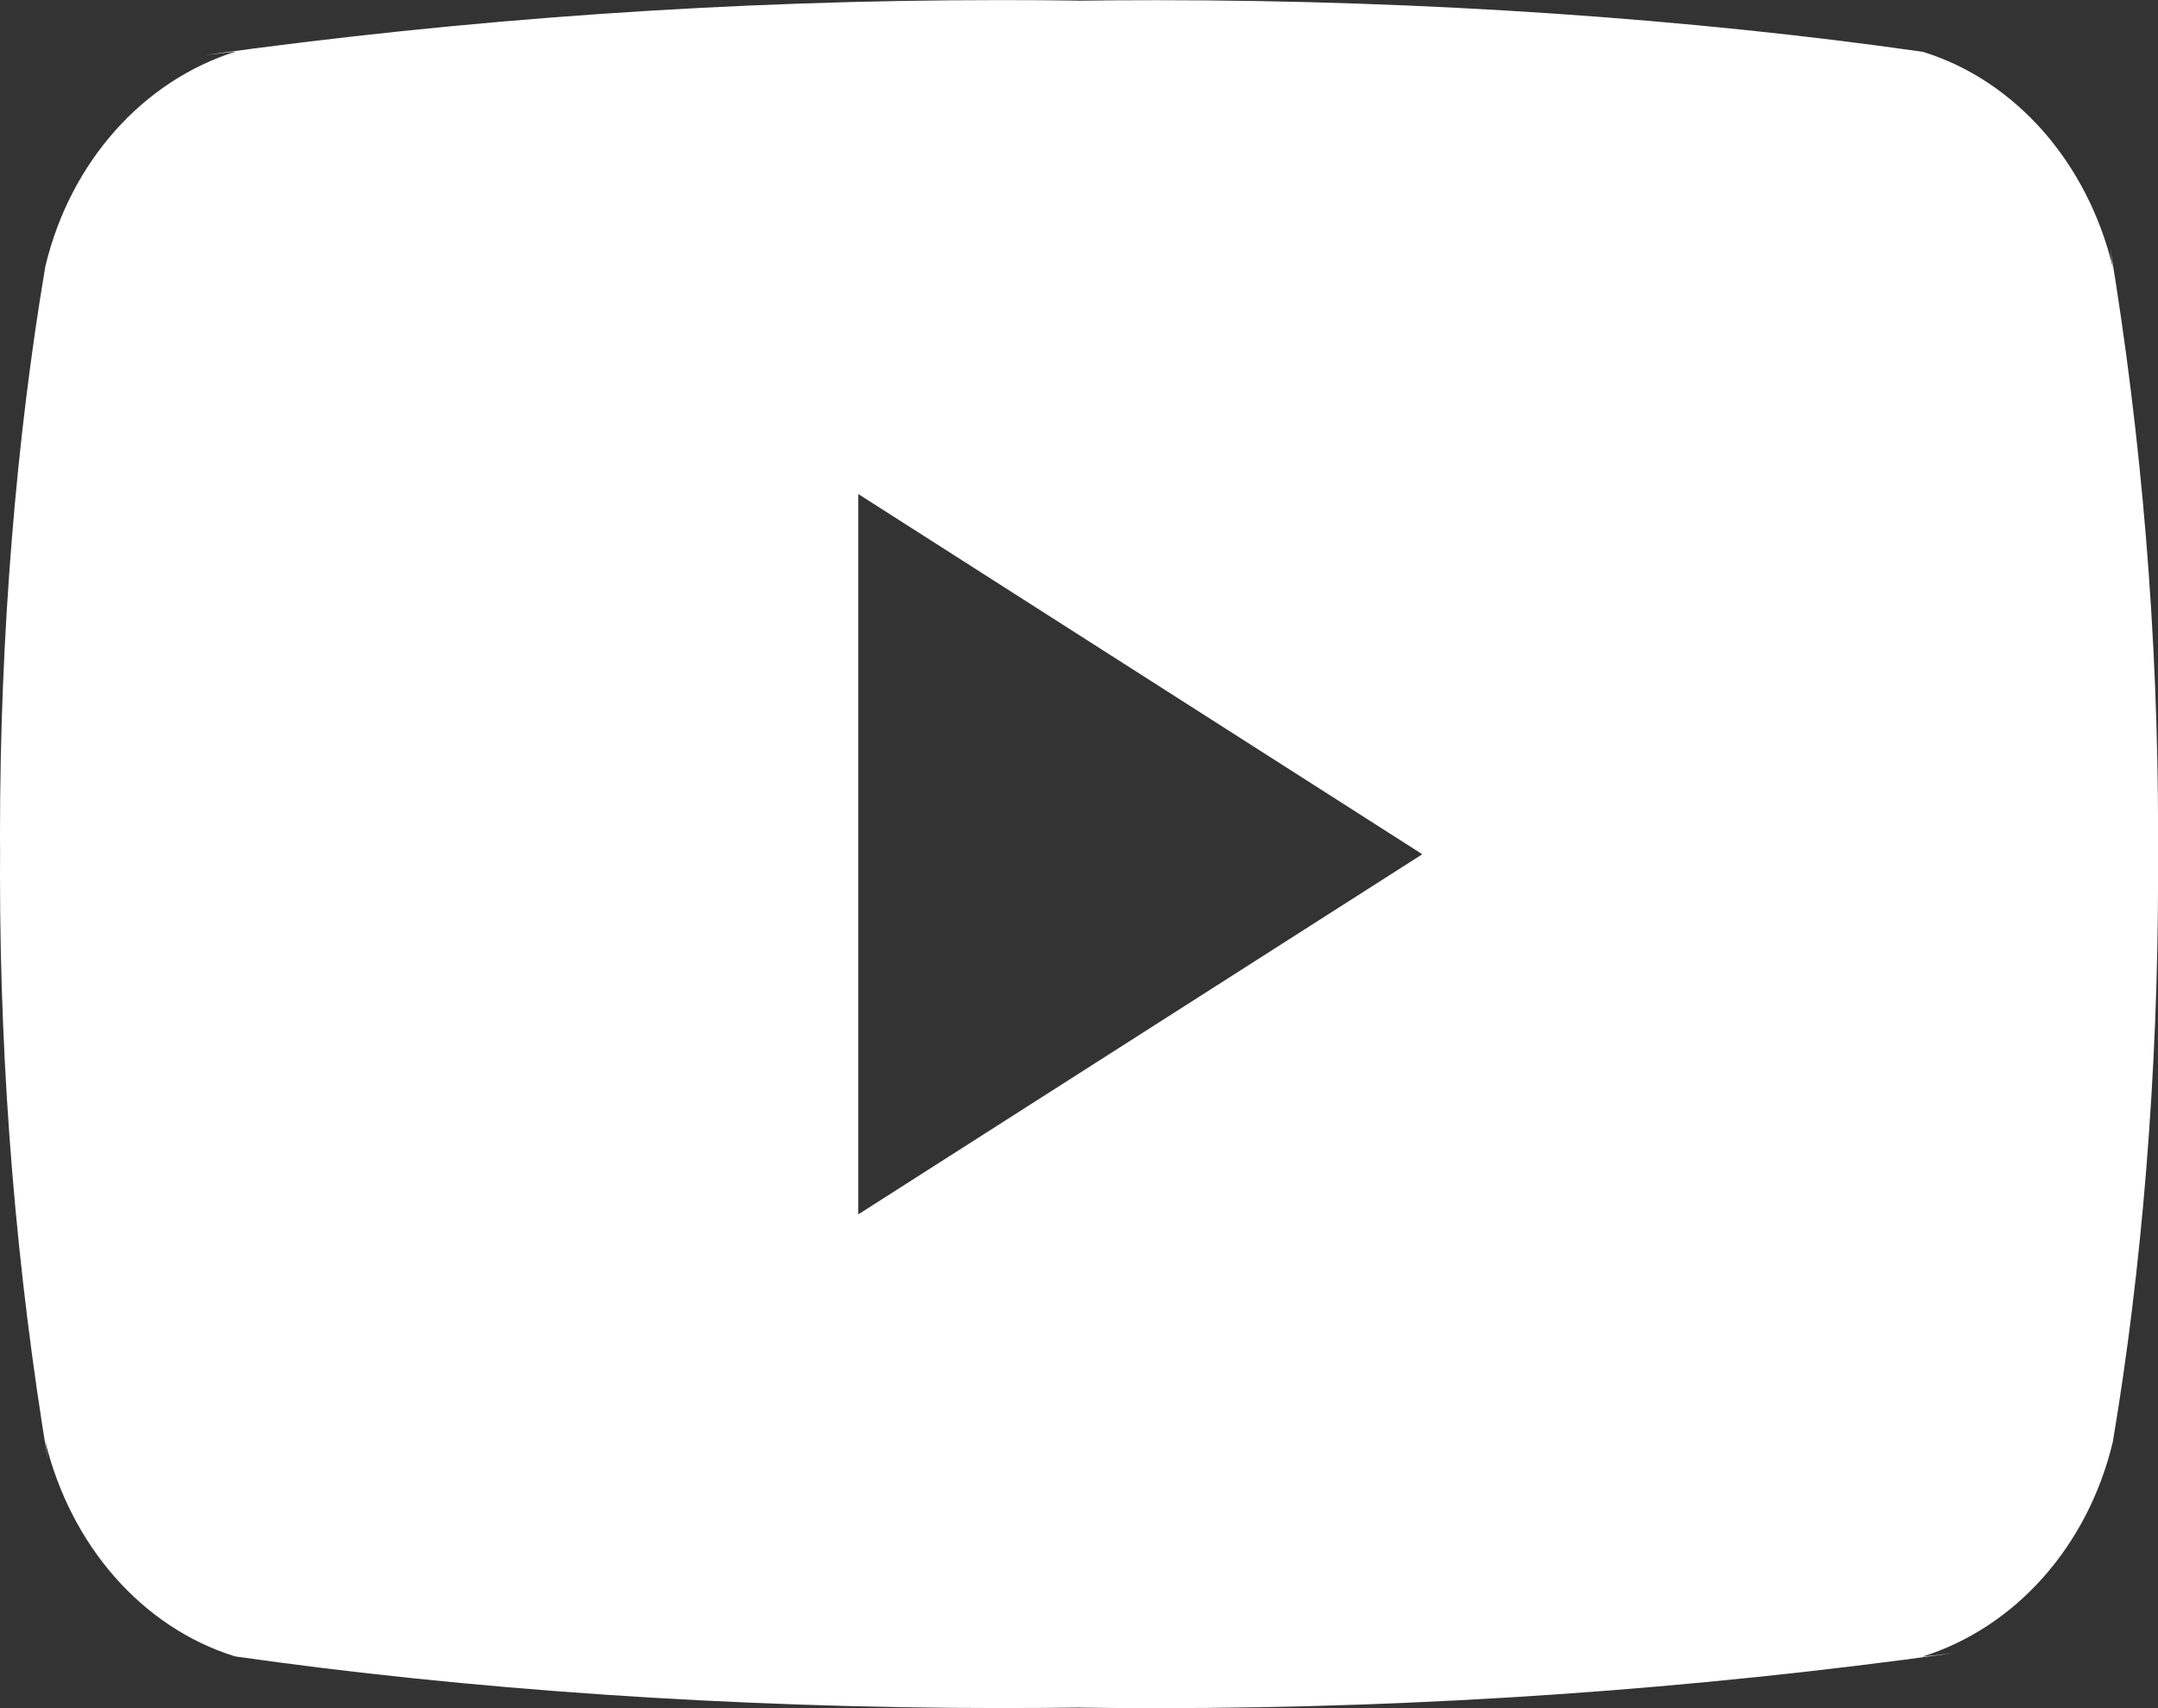 <svg xmlns="http://www.w3.org/2000/svg" width="24" viewBox="0 0 24 19" height="19" fill="none">
    <rect x="0" y="0" width="24" height="19" fill="#333333" stroke="none"/>
    <path fill="#fff" d="m9.545 13.508v-8.013l6.273 4.007zm13.952-10.535c-.283-1.169-1.083-2.073-2.1-2.393l-.022-.005c-2.555-.365-5.51-.573-8.509-.573-.305 0-.609.002-.912.006l.047-.001c-.258-.004-.561-.006-.866-.006-2.999 0-5.956.208-8.858.612l.347-.04c-1.038.326-1.838 1.229-2.116 2.375l-.005.023c-.32 1.895-.503 4.076-.503 6.305 0 .079 0.0.158.001.236v-.013c0 .067-.001.146-.001.225 0 2.229.183 4.409.533 6.523l-.03-.219c.283 1.169 1.083 2.073 2.1 2.393l.022.005c2.555.365 5.51.573 8.509.573.304 0 .608-.002.912-.006l-.046.001c.258.004.562.006.866.006 3 0 5.956-.208 8.858-.612l-.347.04c1.039-.325 1.839-1.229 2.117-2.375l.005-.023c.319-1.895.502-4.076.502-6.304 0-.079 0-.158-.001-.236v.012c0-.067.001-.146.001-.225 0-2.229-.183-4.409-.533-6.523z"></path>
</svg>